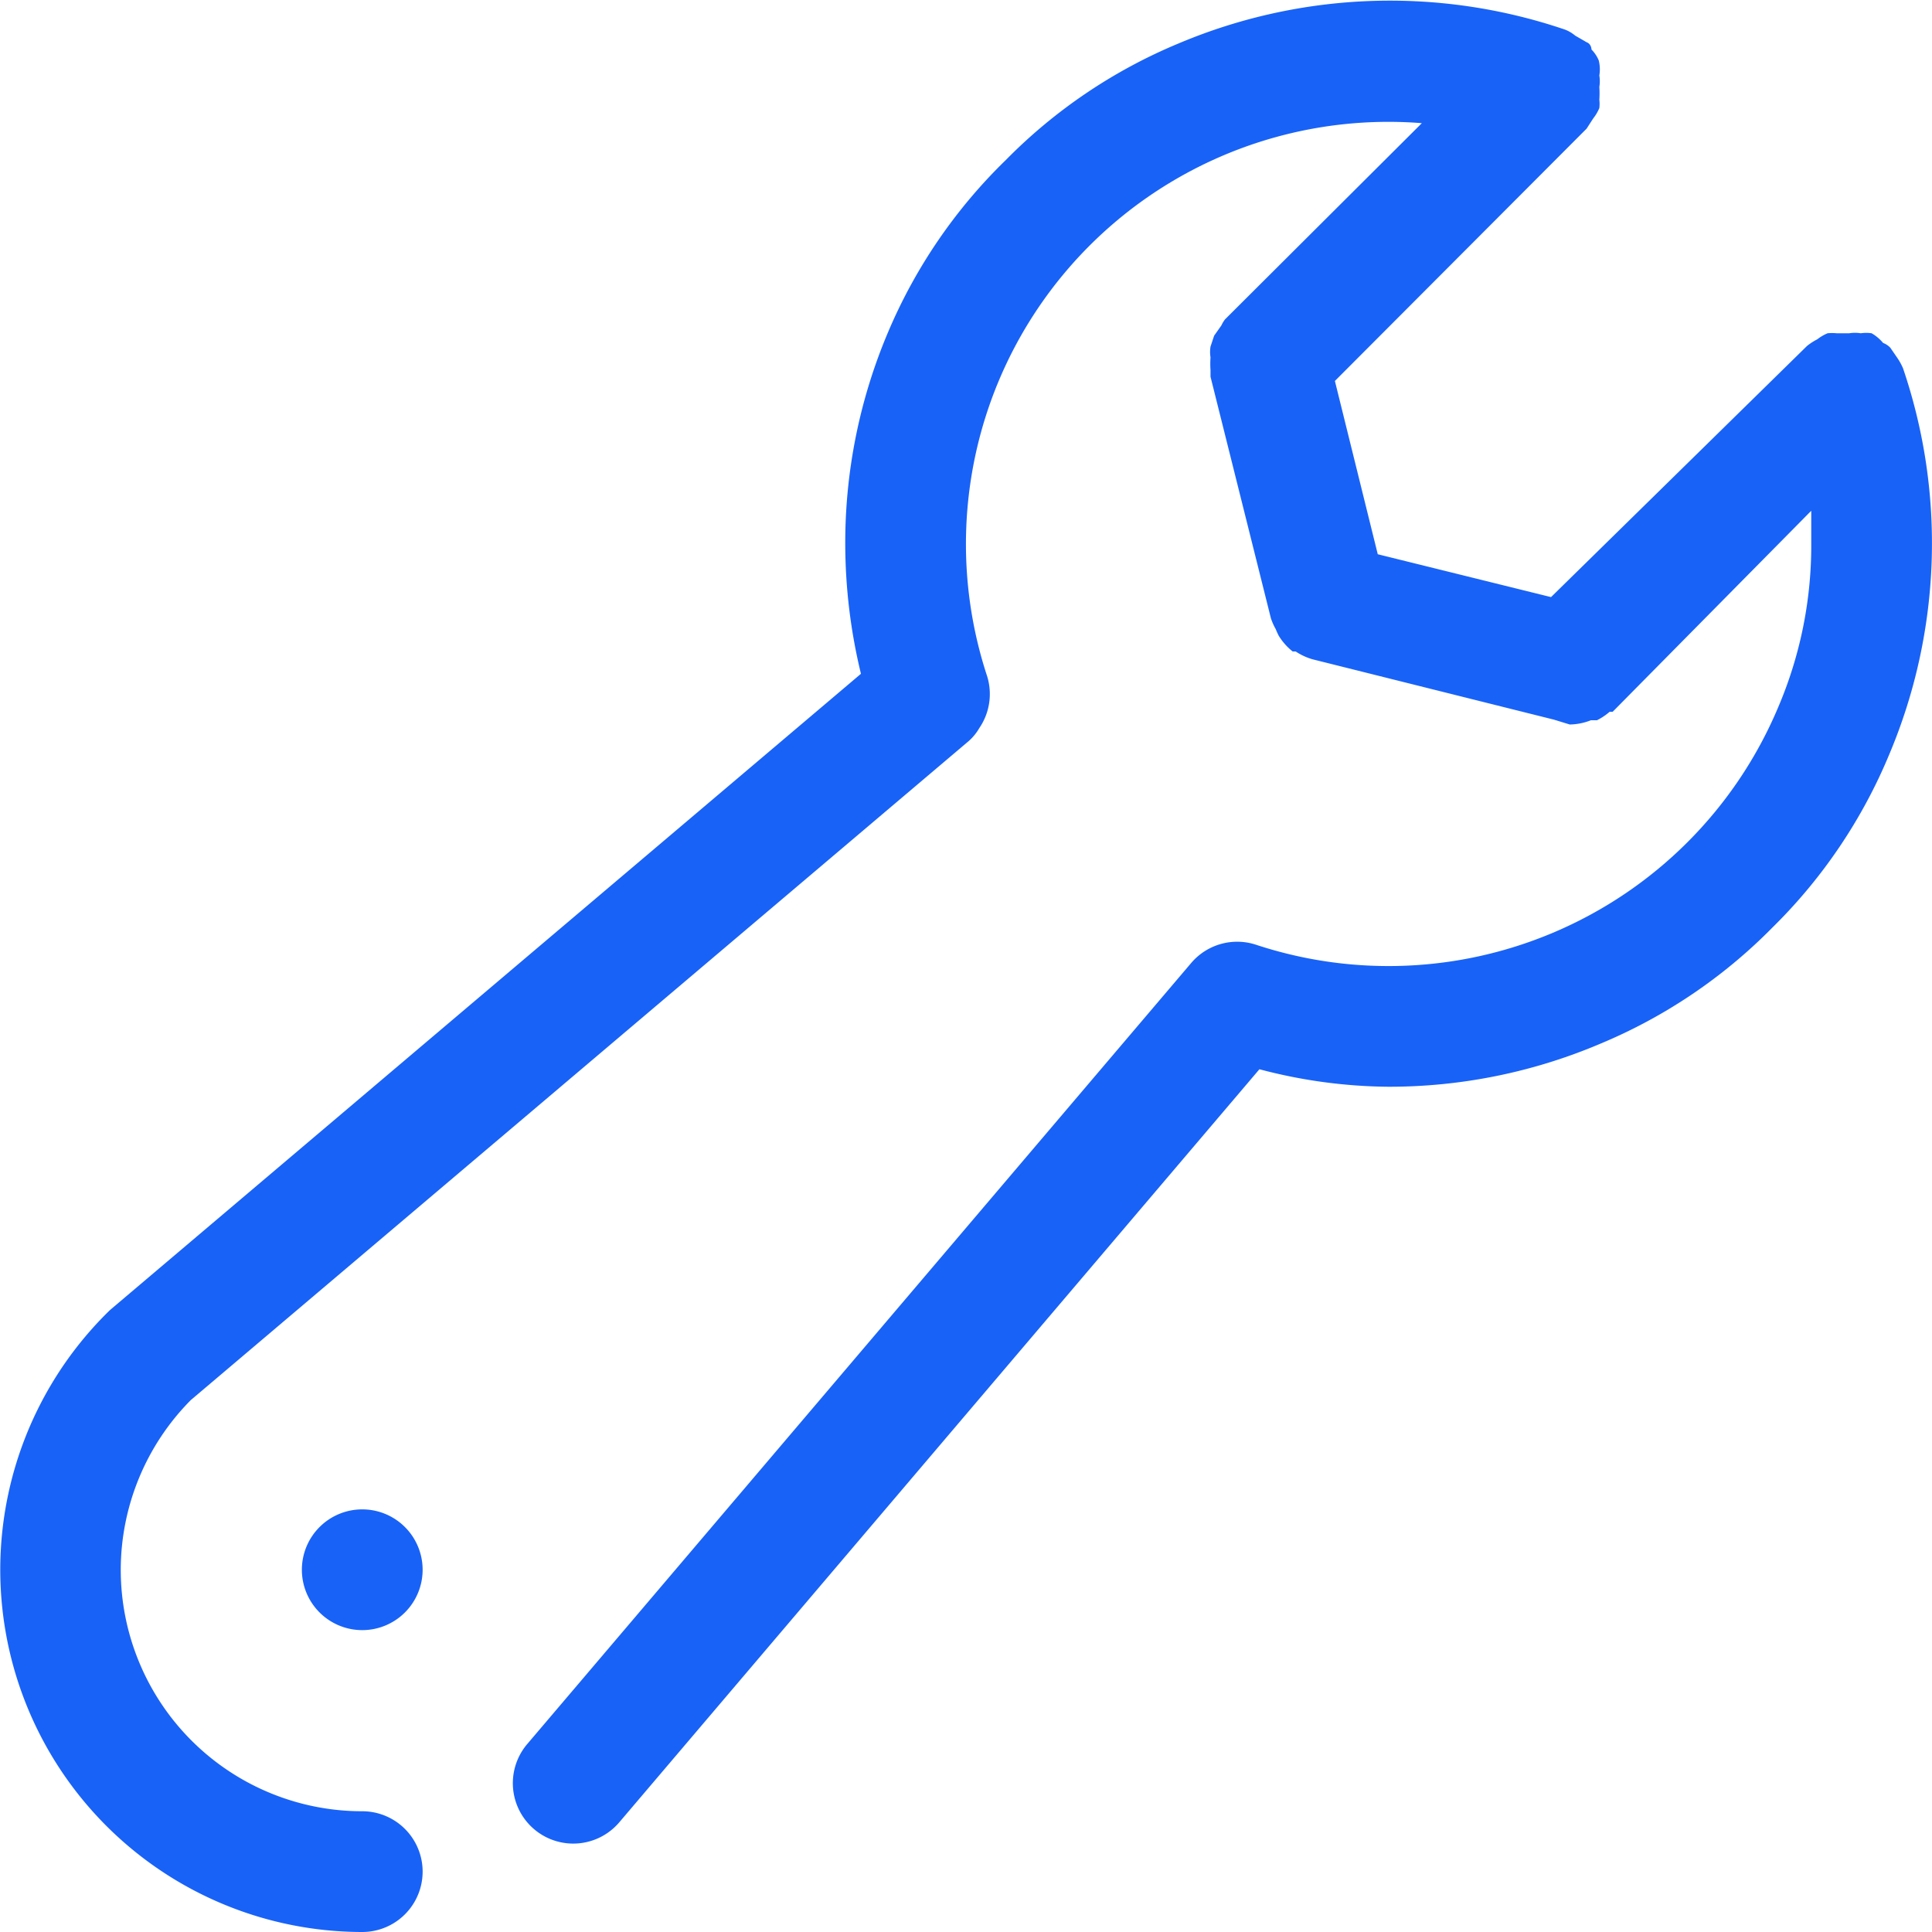 <svg xmlns="http://www.w3.org/2000/svg" viewBox="0 0 32 32"><defs><style>.cls-1{fill:none;}.cls-2{fill:#1862f7;}</style></defs><g id="Layer_2" data-name="Layer 2"><g id="Layer_1-2" data-name="Layer 1"><rect class="cls-1" width="32" height="32"/><path class="cls-2" d="M6,25a1,1,0,1,0,1,1,1,1,0,0,0-1-1Z"/><path class="cls-2" d="M31.52,6.1v0a1,1,0,0,0-.1-.18l-.11-.16,0,0a.32.32,0,0,0-.12-.08A.71.71,0,0,0,31,5.52a.61.61,0,0,0-.18,0,.58.58,0,0,0-.19,0l-.21,0a.77.77,0,0,0-.15,0h0a.75.75,0,0,0-.17.1,1,1,0,0,0-.17.11l0,0L25.69,9.89l-2.87-.71-.71-2.87,4.17-4.18s0,0,0,0,.07-.11.11-.17a.75.75,0,0,0,.1-.17s0,0,0,0a.59.59,0,0,0,0-.14,1.52,1.52,0,0,0,0-.21.58.58,0,0,0,0-.19A.61.61,0,0,0,26.48,1a.57.57,0,0,0-.12-.18s0-.09-.08-.12,0,0,0,0L26.09.59a.59.59,0,0,0-.17-.1h0a9,9,0,0,0-6.4.23,8.7,8.7,0,0,0-2.86,1.93A8.7,8.7,0,0,0,14.71,5.5,8.94,8.94,0,0,0,14,9a9.19,9.19,0,0,0,.26,2.16L1.82,21.7l0,0,0,0A6,6,0,0,0,6,32a1,1,0,0,0,0-2,4,4,0,0,1-4-4,4,4,0,0,1,1.16-2.81L16.05,12.27h0a.87.87,0,0,0,.17-.21,1,1,0,0,0,.13-.86,7,7,0,0,1,.2-4.91,7,7,0,0,1,7-4.25L20.29,5.29a.53.53,0,0,0-.06.1l-.12.17-.06.18a.57.57,0,0,0,0,.18,1.47,1.47,0,0,0,0,.21s0,.07,0,.11l1,4a1,1,0,0,0,.08.18,1.17,1.17,0,0,0,.05.11,1,1,0,0,0,.23.26l.05,0a1,1,0,0,0,.28.13s0,0,0,0l4,1L26,12h0a1,1,0,0,0,.35-.07l.1,0a1,1,0,0,0,.21-.14l.05,0L30,8.46c0,.18,0,.36,0,.54a6.82,6.82,0,0,1-.55,2.72,7,7,0,0,1-3.73,3.73,7,7,0,0,1-4.91.2,1,1,0,0,0-1.08.3l-11,12.94a1,1,0,1,0,1.53,1.29L20.86,17.71A8.56,8.56,0,0,0,23,18a8.94,8.94,0,0,0,3.5-.71,8.7,8.7,0,0,0,2.86-1.93,8.7,8.7,0,0,0,1.93-2.86,9,9,0,0,0,.23-6.4Z"/></g></g></svg>